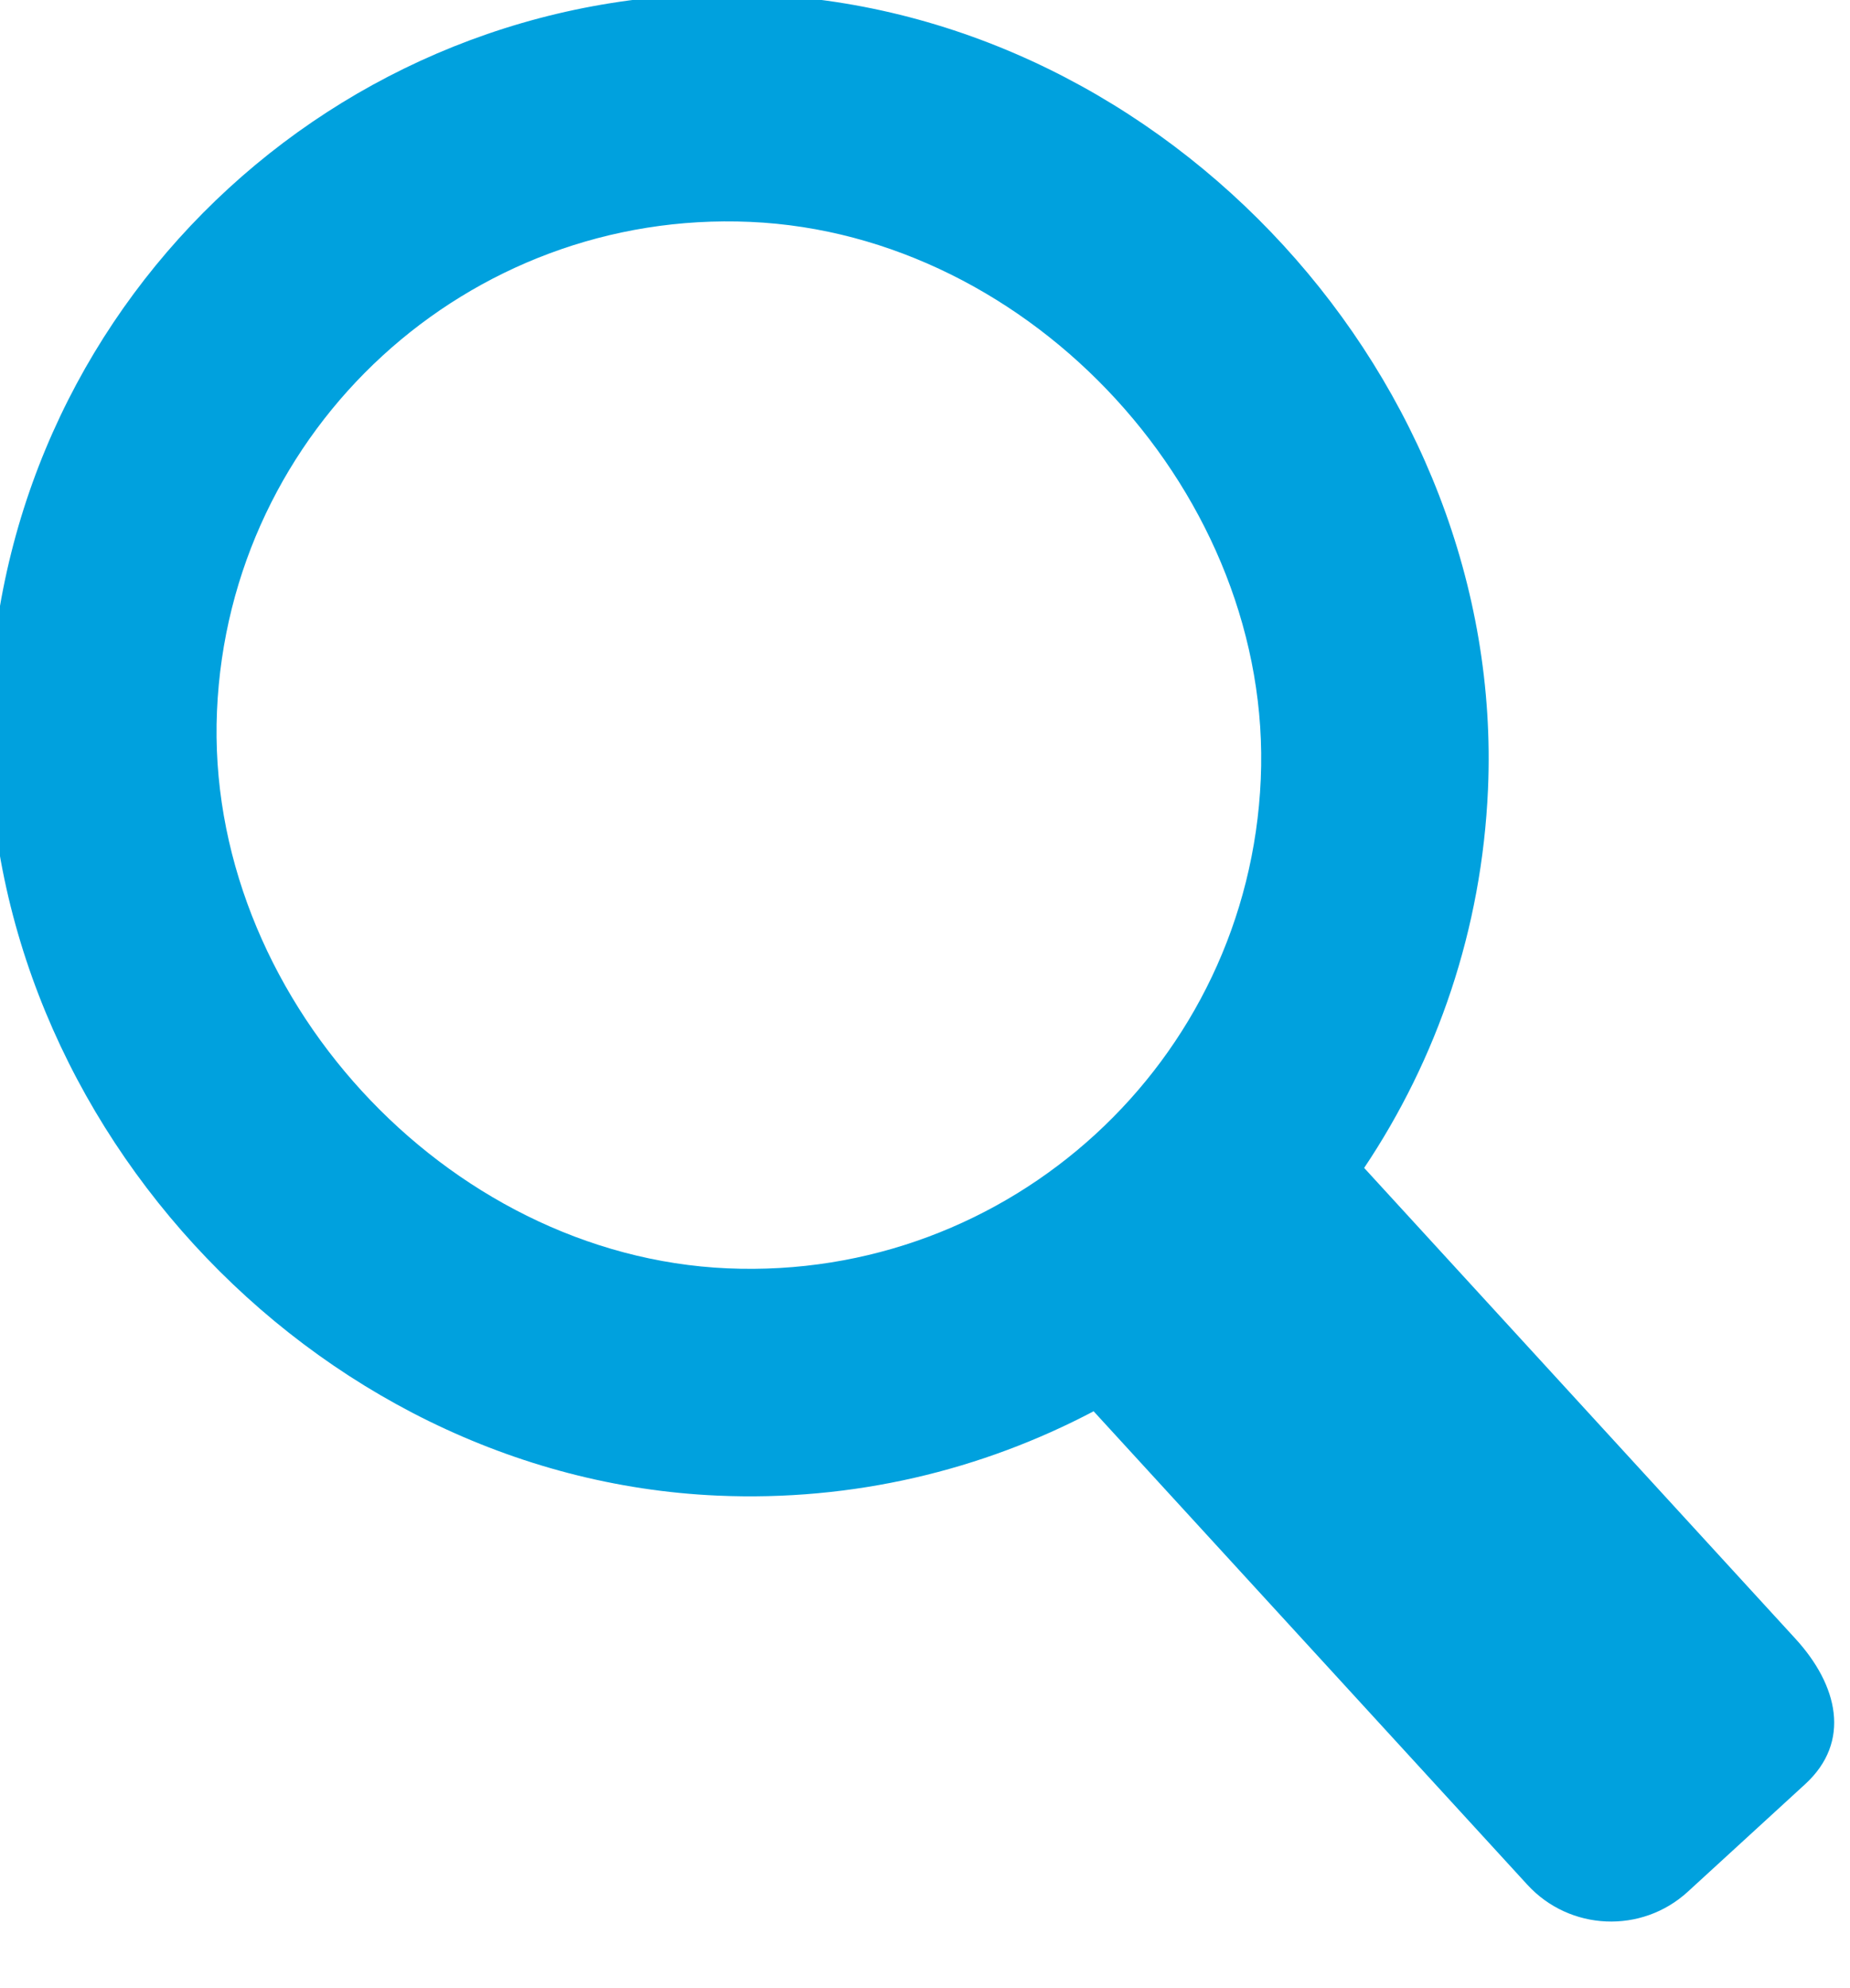 <?xml version="1.0" encoding="UTF-8" standalone="no"?>
<!DOCTYPE svg PUBLIC "-//W3C//DTD SVG 1.1//EN" "http://www.w3.org/Graphics/SVG/1.1/DTD/svg11.dtd">
<svg width="27" height="29" viewBox="0 0 27 29" version="1.1" xmlns="http://www.w3.org/2000/svg" xmlns:xlink="http://www.w3.org/1999/xlink" xml:space="preserve" xmlns:serif="http://www.serif.com/" style="fill-rule:evenodd;clip-rule:evenodd;stroke-linejoin:round;stroke-miterlimit:1.414;">
    <g transform="matrix(1.333,0,0,1.333,-638.726,-354.362)">
        <g transform="matrix(1,0,0,1,487.129,272.87)">
            <path d="M0,6.847C-3.09,6.712 -5.724,3.839 -5.589,0.748C-5.455,-2.342 -2.841,-4.739 0.249,-4.604C3.34,-4.469 5.974,-1.596 5.839,1.495C5.705,4.586 3.09,6.982 0,6.847M11.693,10.9L6.971,5.748C7.769,4.557 8.26,3.14 8.327,1.603C8.521,-2.861 4.822,-6.897 0.357,-7.091C-4.106,-7.285 -7.883,-3.824 -8.077,0.64C-8.271,5.104 -4.572,9.14 -0.108,9.334C1.375,9.399 2.783,9.057 4.009,8.411L8.757,13.591C9.221,14.098 10.009,14.132 10.515,13.668L11.8,12.491C12.307,12.026 12.158,11.407 11.693,10.9" style="fill:#00a1de;fill-rule:nonzero;"/>
        </g>
    </g>
</svg>

